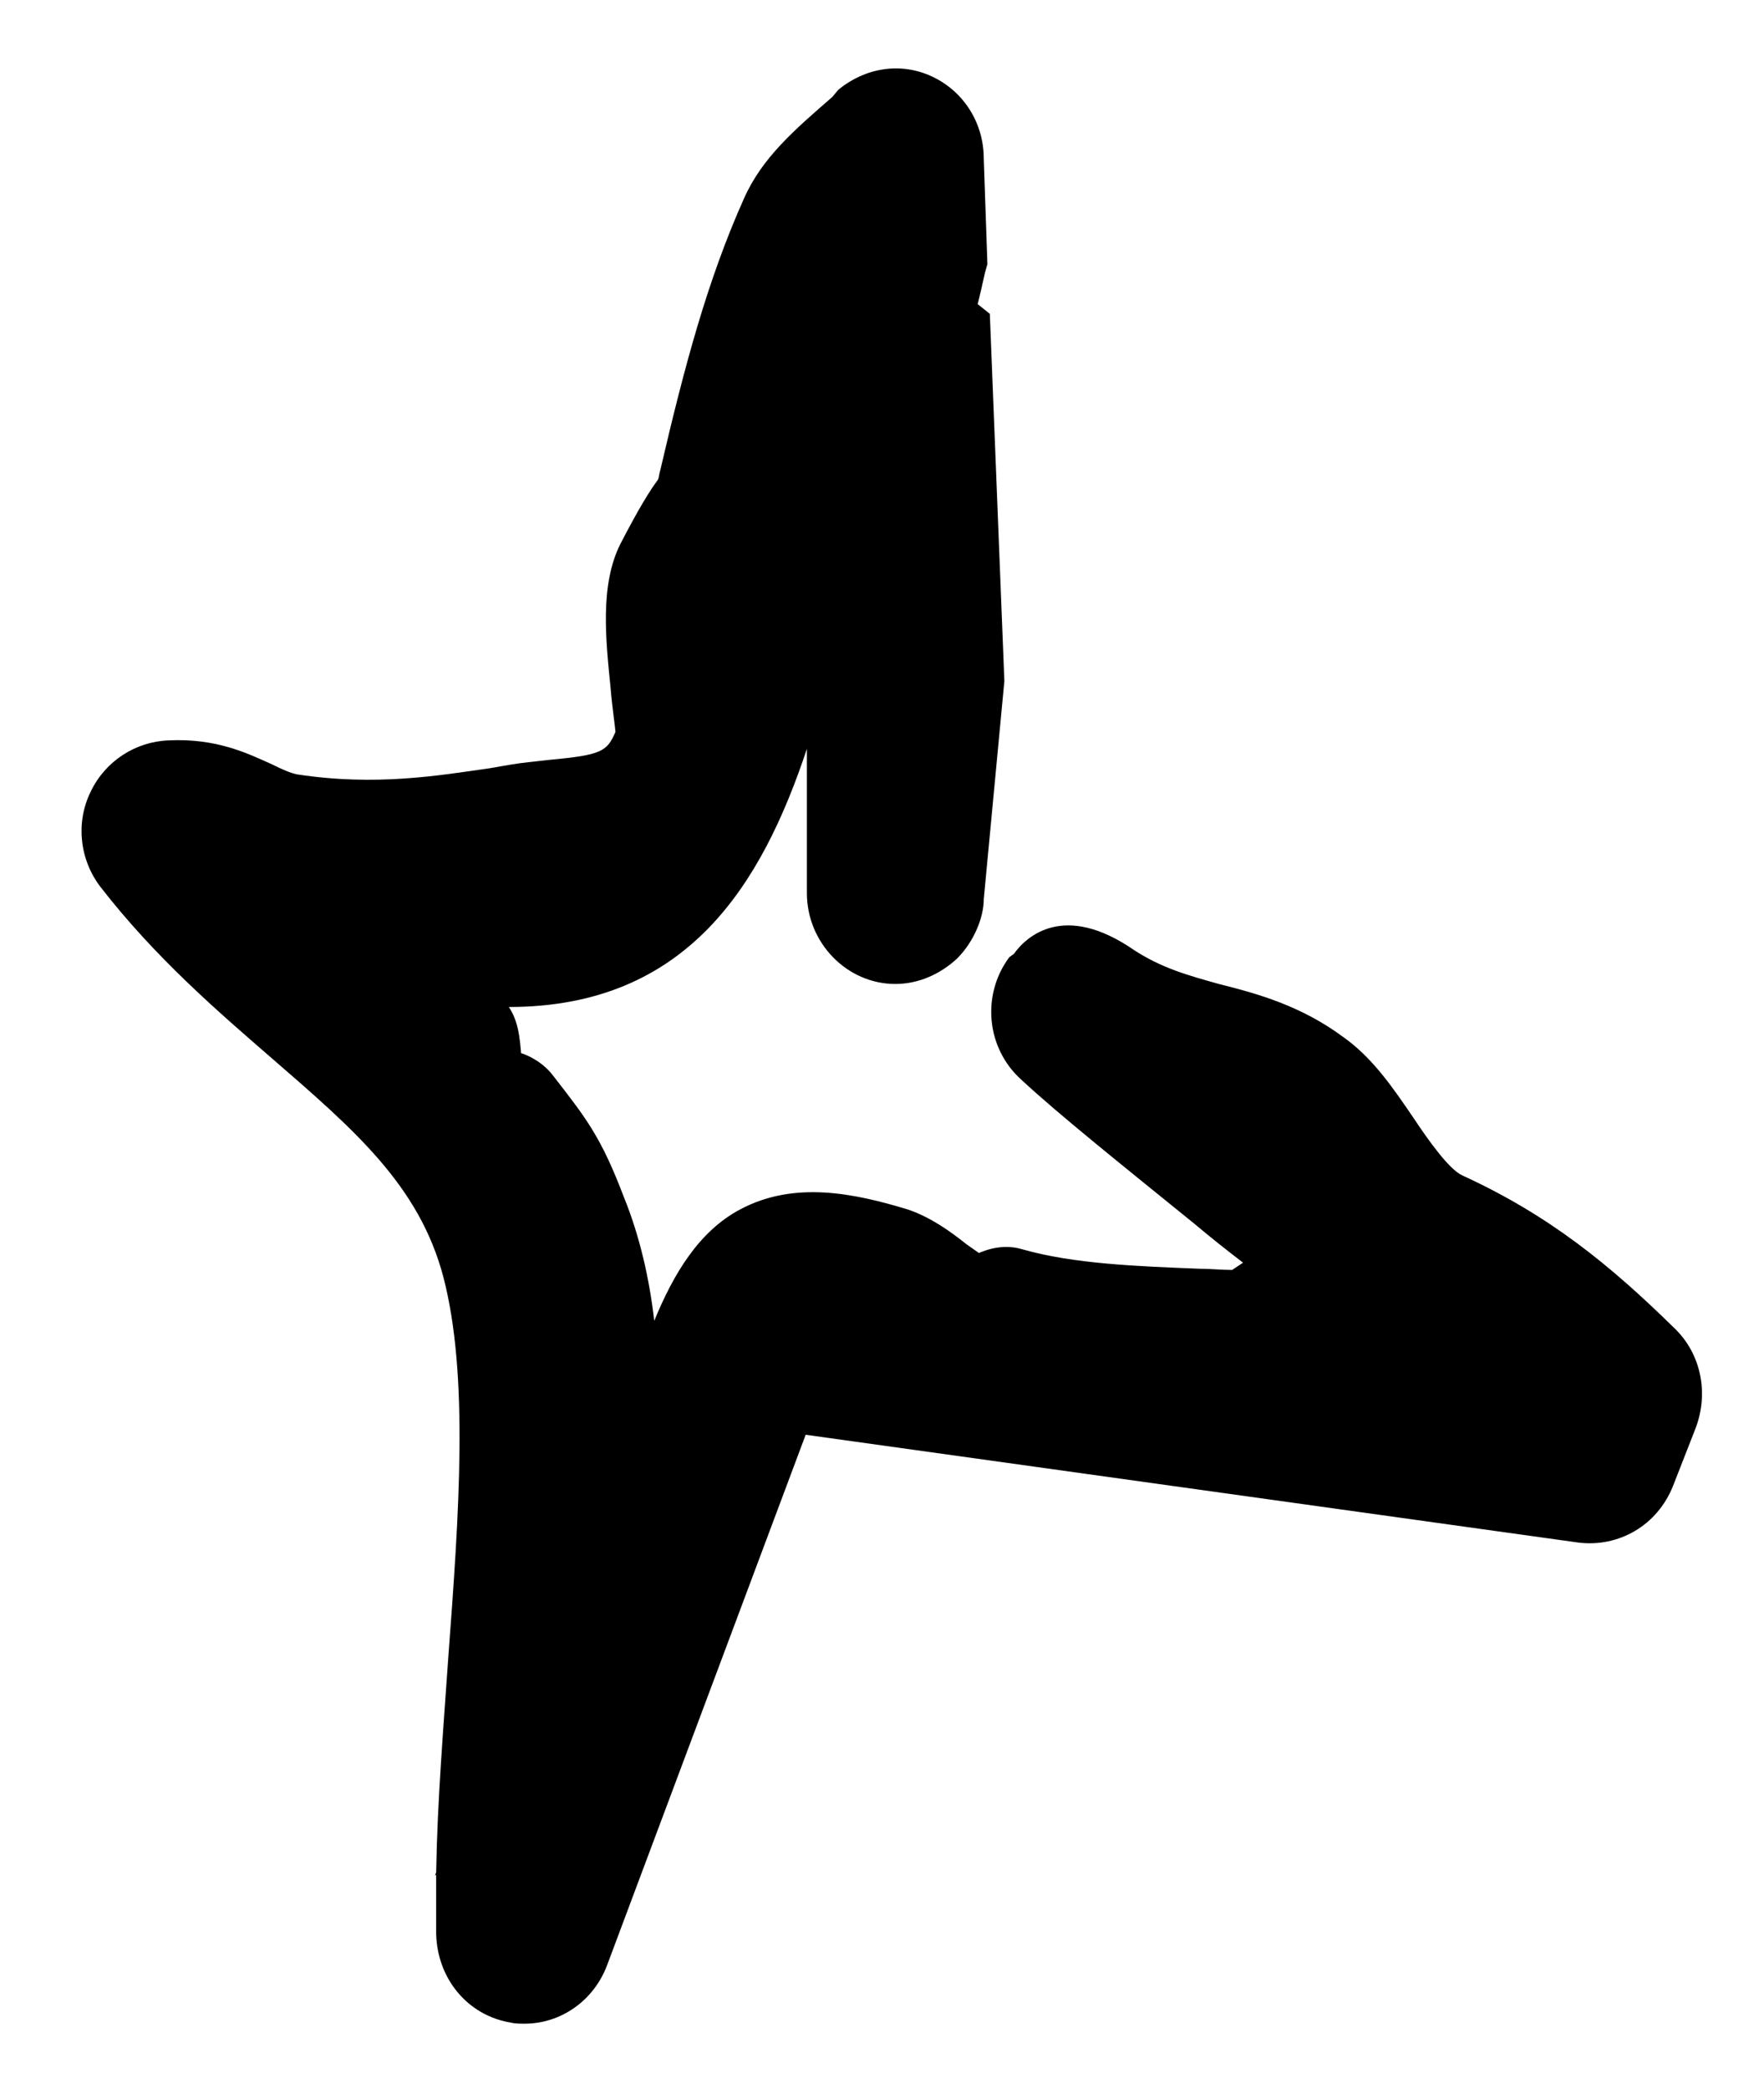 <?xml version="1.0" encoding="UTF-8"?> <svg xmlns="http://www.w3.org/2000/svg" xmlns:xlink="http://www.w3.org/1999/xlink" version="1.1" id="Layer_1" x="0px" y="0px" viewBox="0 0 145.6 172.4" style="enable-background:new 0 0 145.6 172.4;" xml:space="preserve"> <path d="M138.2,109.6c-5.3-5.2-10.3-9.3-17.5-12.6c-1.1-0.5-2.8-2.9-4-4.7c-1.7-2.5-3.4-5-5.8-6.7c-3.5-2.6-7.1-3.6-10.3-4.4 c-2.5-0.7-4.7-1.3-7-2.8c-5.8-4-8.9-1.1-9.9,0.3L83.3,79c-2.3,3.1-1.9,7.5,1,10.1c3,2.8,8.5,7.2,14.3,11.9c1.3,1.1,2.7,2.2,4,3.2 c-0.3,0.2-0.6,0.4-0.9,0.6c-0.9,0-1.8-0.1-2.7-0.1c-5.1-0.2-10.4-0.4-14.6-1.6c-1-0.3-2.2-0.3-3.6,0.3c-0.3-0.2-0.7-0.5-1-0.7 c-1.5-1.2-3.1-2.3-4.9-2.9c-4.3-1.3-9.3-2.4-13.8,0c-3.4,1.8-5.5,5.3-7.1,9.2c-0.4-3.5-1.2-7-2.5-10.2c-1.9-5-3.1-6.5-5.9-10.1 c-0.7-0.9-1.7-1.5-2.6-1.8c0,0,0,0,0-0.1c-0.1-1.1-0.2-2.5-1-3.7c14.8,0,20.9-10.2,24.6-21.3l0,11.9c0,4.1,3.3,7.5,7.3,7.5 c0,0,0,0,0,0c1.9,0,3.7-0.8,5.1-2.1c1.4-1.4,2.2-3.4,2.2-4.9l1.7-18l-1.2-30.3l-1-0.8c0.2-0.8,0.4-1.7,0.6-2.6l0.2-0.7l-0.3-8.7 c0-3-1.7-5.6-4.3-6.8c-2.6-1.2-5.5-0.7-7.7,1.1L68.7,8c-3.1,2.7-5.8,5-7.3,8.4c-3,6.7-4.9,13.8-6.9,22.4c-0.1,0.3-0.1,0.6-0.2,0.8 c-0.6,0.8-1.5,2.2-3.1,5.3c-1.7,3.4-1.2,7.9-0.8,11.9c0.1,1.3,0.4,3.4,0.4,3.6c-0.7,1.6-1.1,1.9-5.4,2.3l-1.8,0.2 c-1,0.1-2,0.3-3.2,0.5c-4.2,0.6-9.4,1.5-15.9,0.5c-0.5-0.1-1.2-0.4-2-0.8c-2-0.9-4.6-2.2-8.6-2c-2.7,0.1-5.2,1.7-6.4,4.2 c-1.3,2.6-0.9,5.7,0.8,7.9c4.5,5.8,9.6,10.2,14.1,14.1c6.8,5.9,12.2,10.5,14.2,18.1c2.1,8.1,1.3,19.4,0.4,31.4 c-0.4,5.8-0.9,11.8-1,17.7l-0.1,0.3l0.1-0.1c0,1.6,0,3.3,0,4.9c0.1,3.7,2.6,6.7,6.1,7.3c0.4,0.1,0.8,0.1,1.2,0.1 c3,0,5.7-1.9,6.8-4.8l16.4-43.8l63.8,8.9c3.3,0.4,6.5-1.4,7.8-4.7l1.8-4.6C141.1,115,140.4,111.7,138.2,109.6z"></path> </svg> 